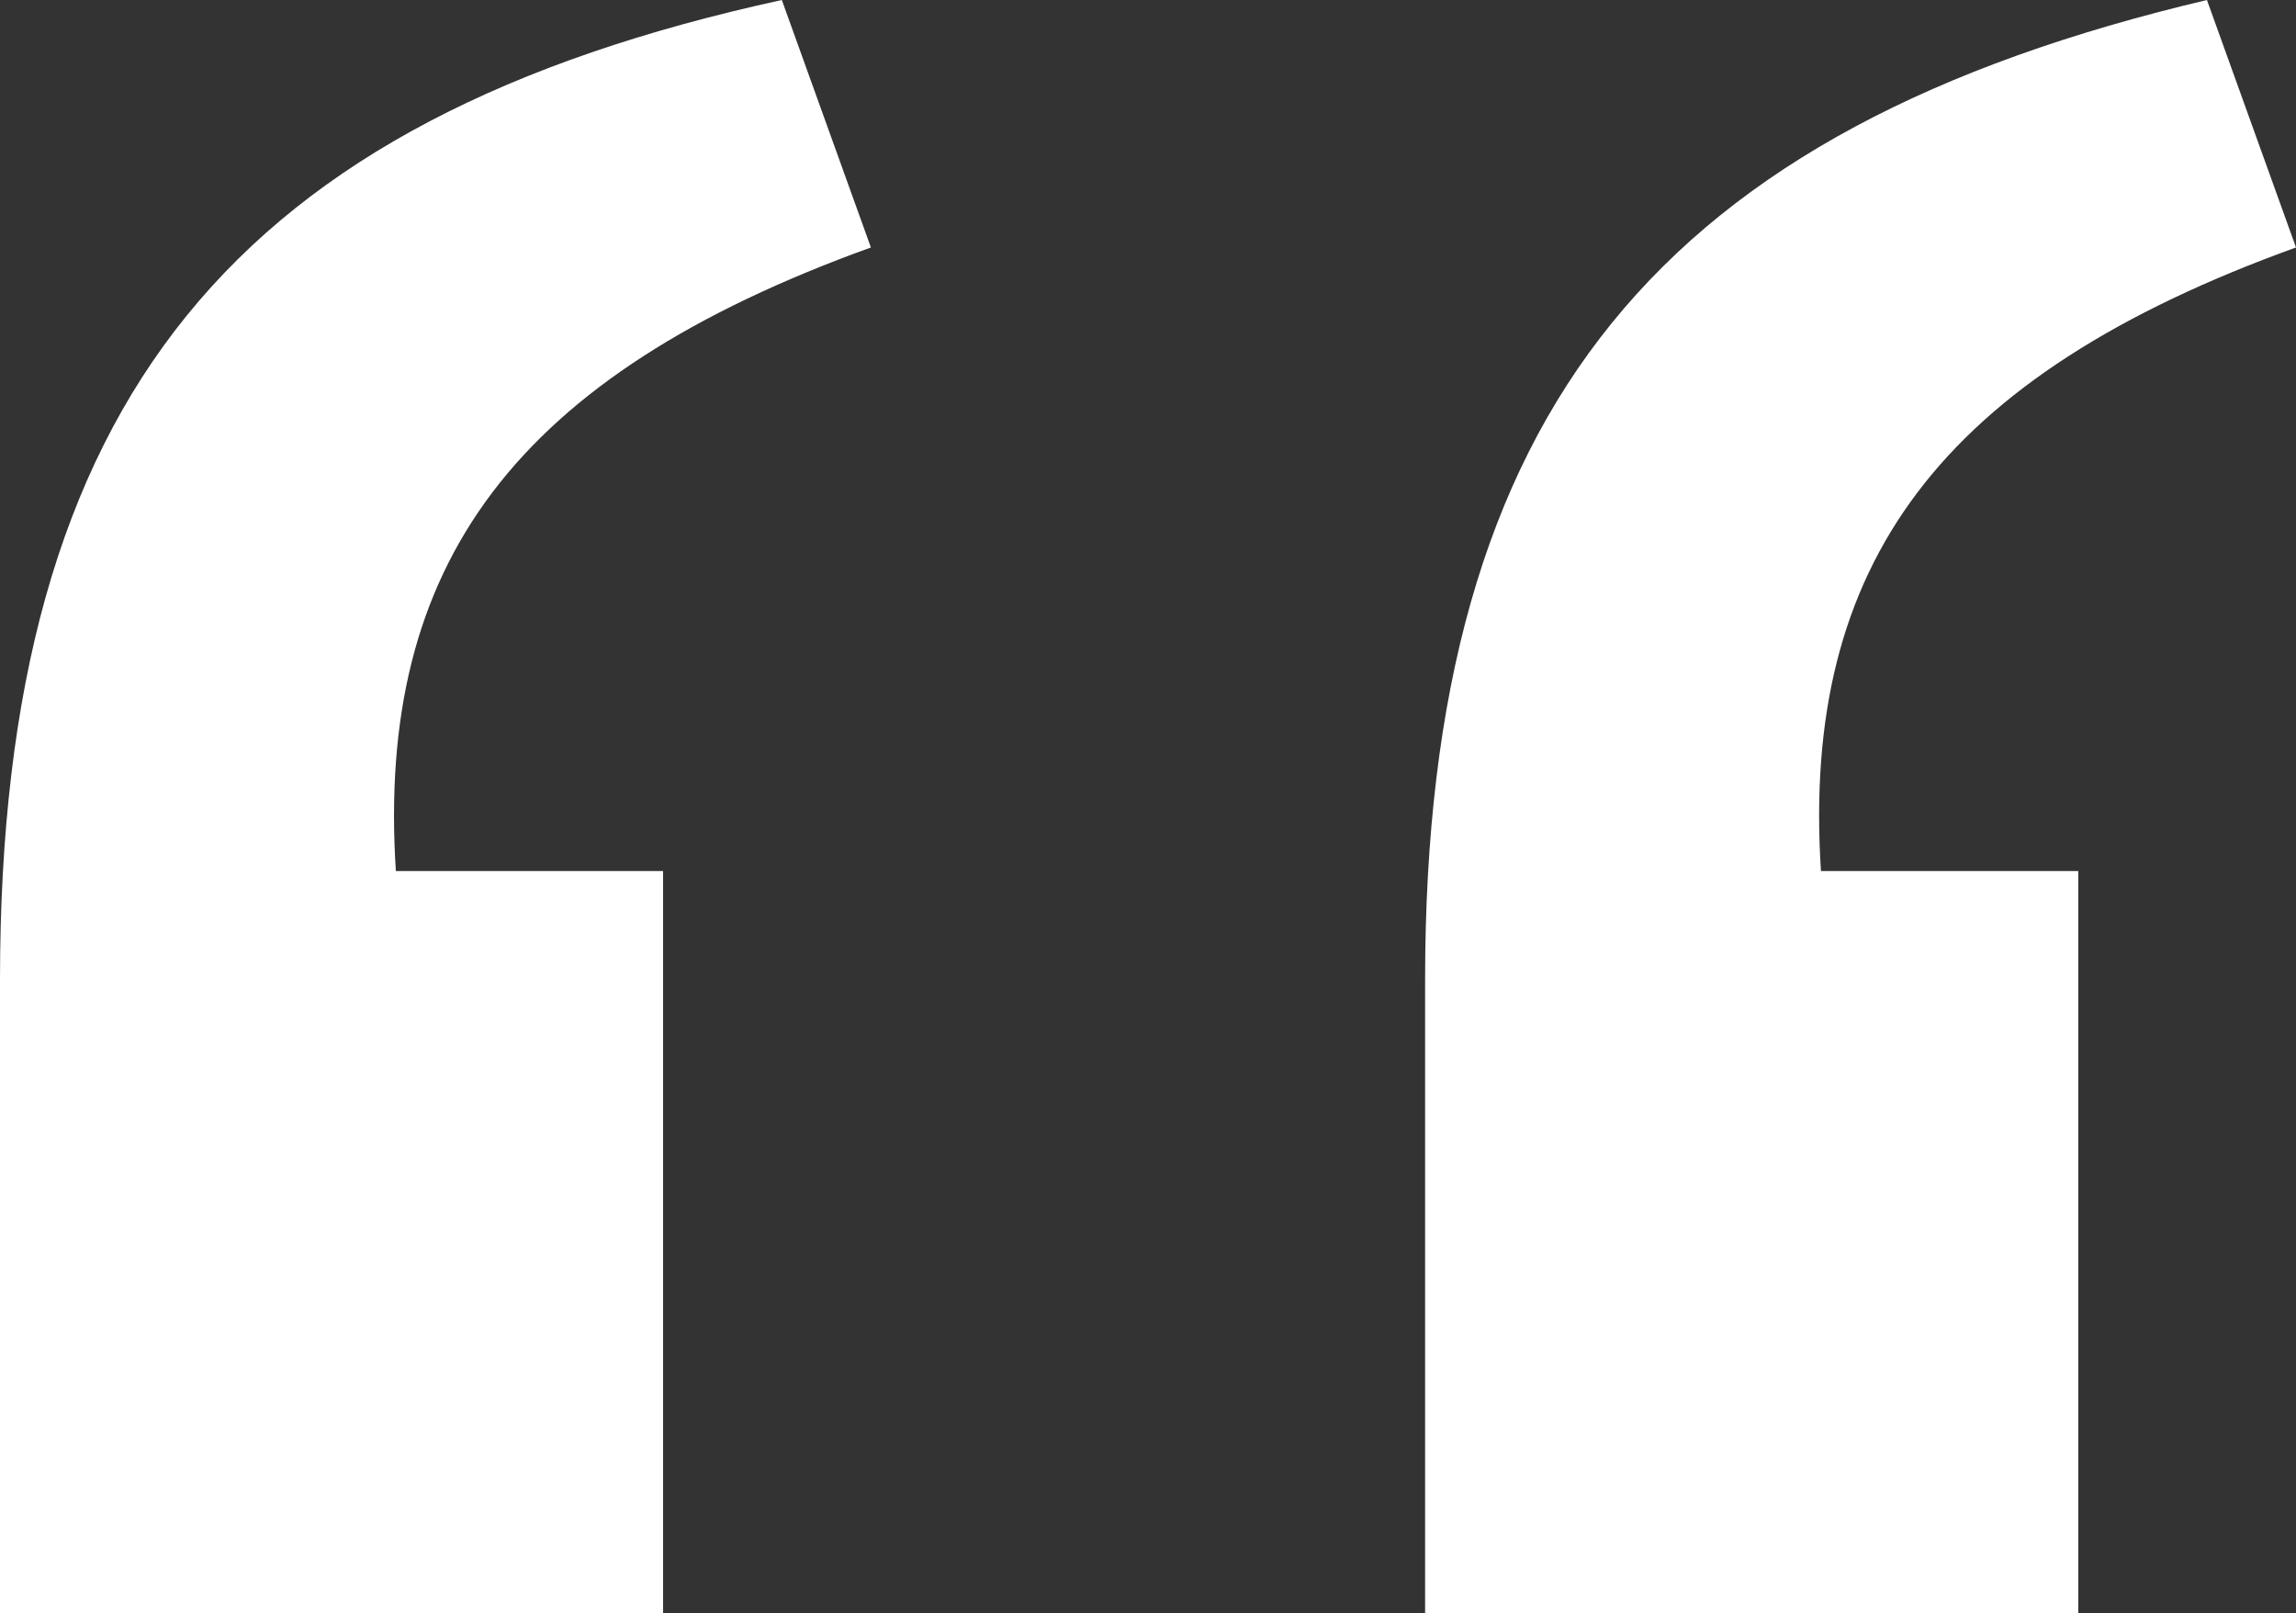 <?xml version="1.0" encoding="UTF-8"?>
<svg xmlns="http://www.w3.org/2000/svg" version="1.1" viewBox="0 0 23.2 16.3">
  <rect x="0" y="0" width="23.2" height="16.3" fill="#333333" stroke="none"/>
  <defs>
    <style>
      .cls-1 {
        fill: #fff;
      }
    </style>
  </defs>
  <!-- Generator: Adobe Illustrator 28.6.0, SVG Export Plug-In . SVG Version: 1.2.0 Build 709)  -->
  <g>
    <g id="Layer_1">
      <path class="cls-1" d="M0,9.9C0,4,2.4,1.2,7.9,0l.9,2.5c-3.6,1.3-5,3.2-4.8,6.3h2.7v7.6H0v-6.5ZM14.4,9.9c0-5.8,2.4-8.6,7.9-9.9l.9,2.5c-3.6,1.3-5,3.2-4.8,6.3h2.6v7.6h-6.6v-6.5Z"/>
      <path class="cls-1" d="M8,317.5c3.6-1.3,5.1-3.2,4.8-6.3h-2.6v-7.6h6.6v6.5c0,5.8-2.5,8.6-8,9.9l-.9-2.5ZM22.4,317.5c3.6-1.3,5.1-3.2,4.8-6.3h-2.6v-7.6h6.6v6.5c0,5.8-2.4,8.6-7.9,9.9l-.9-2.5Z"/>
    </g>
  </g>
</svg>